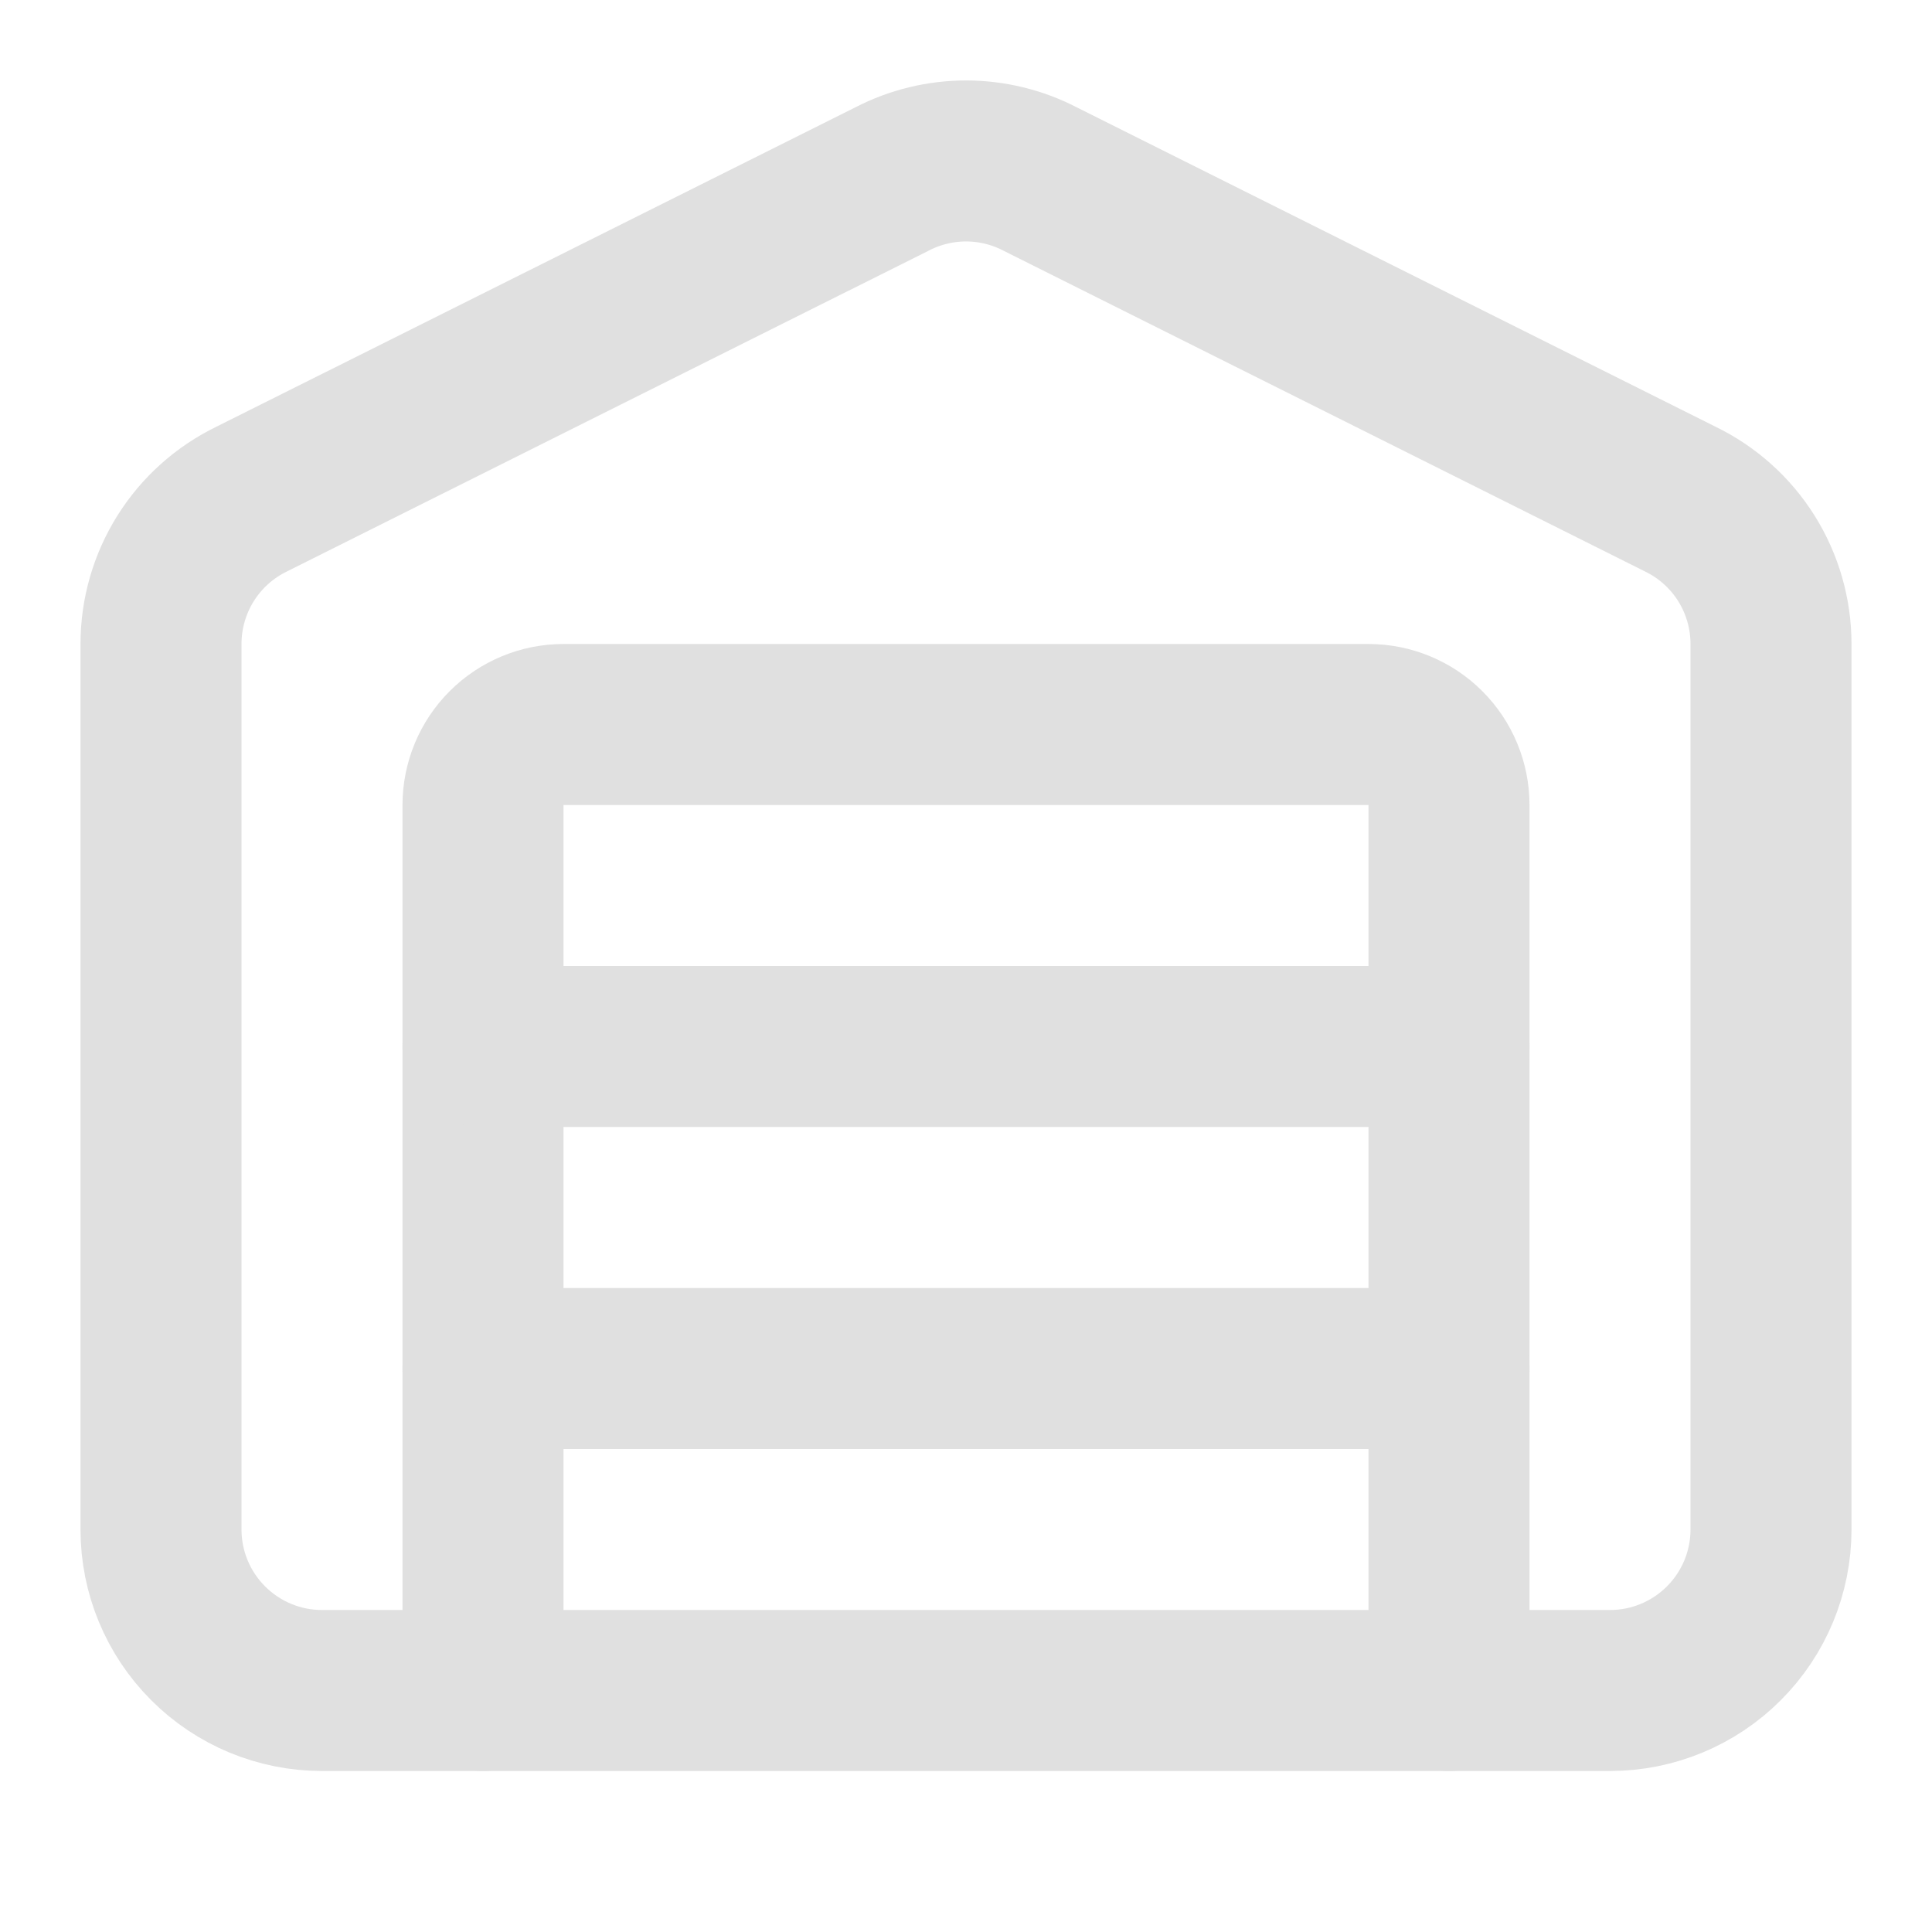 <svg width="48" height="48" viewBox="0 0 48 48" fill="none" xmlns="http://www.w3.org/2000/svg">
<path d="M36 42V20C36 19.47 35.789 18.961 35.414 18.586C35.039 18.211 34.53 18 34 18H14C13.47 18 12.961 18.211 12.586 18.586C12.211 18.961 12 19.47 12 20V42" stroke="#E0E0E0" stroke-width="4" stroke-linecap="round" stroke-linejoin="round"/>
<path d="M44 38C44 39.061 43.579 40.078 42.828 40.828C42.078 41.579 41.061 42 40 42H8C6.939 42 5.922 41.579 5.172 40.828C4.421 40.078 4 39.061 4 38V16C4 15.247 4.212 14.509 4.612 13.871C5.013 13.233 5.585 12.721 6.264 12.394L22.164 4.446C22.732 4.152 23.362 3.999 24.001 3.999C24.64 3.999 25.27 4.152 25.838 4.446L41.734 12.394C42.413 12.721 42.986 13.232 43.387 13.87C43.788 14.508 44 15.247 44 16V38Z" stroke="#E0E0E0" stroke-width="4" stroke-linecap="round" stroke-linejoin="round"/>
<path d="M12 26H36" stroke="#E0E0E0" stroke-width="4" stroke-linecap="round" stroke-linejoin="round"/>
<path d="M12 34H36" stroke="#E0E0E0" stroke-width="4" stroke-linecap="round" stroke-linejoin="round"/>
</svg>
